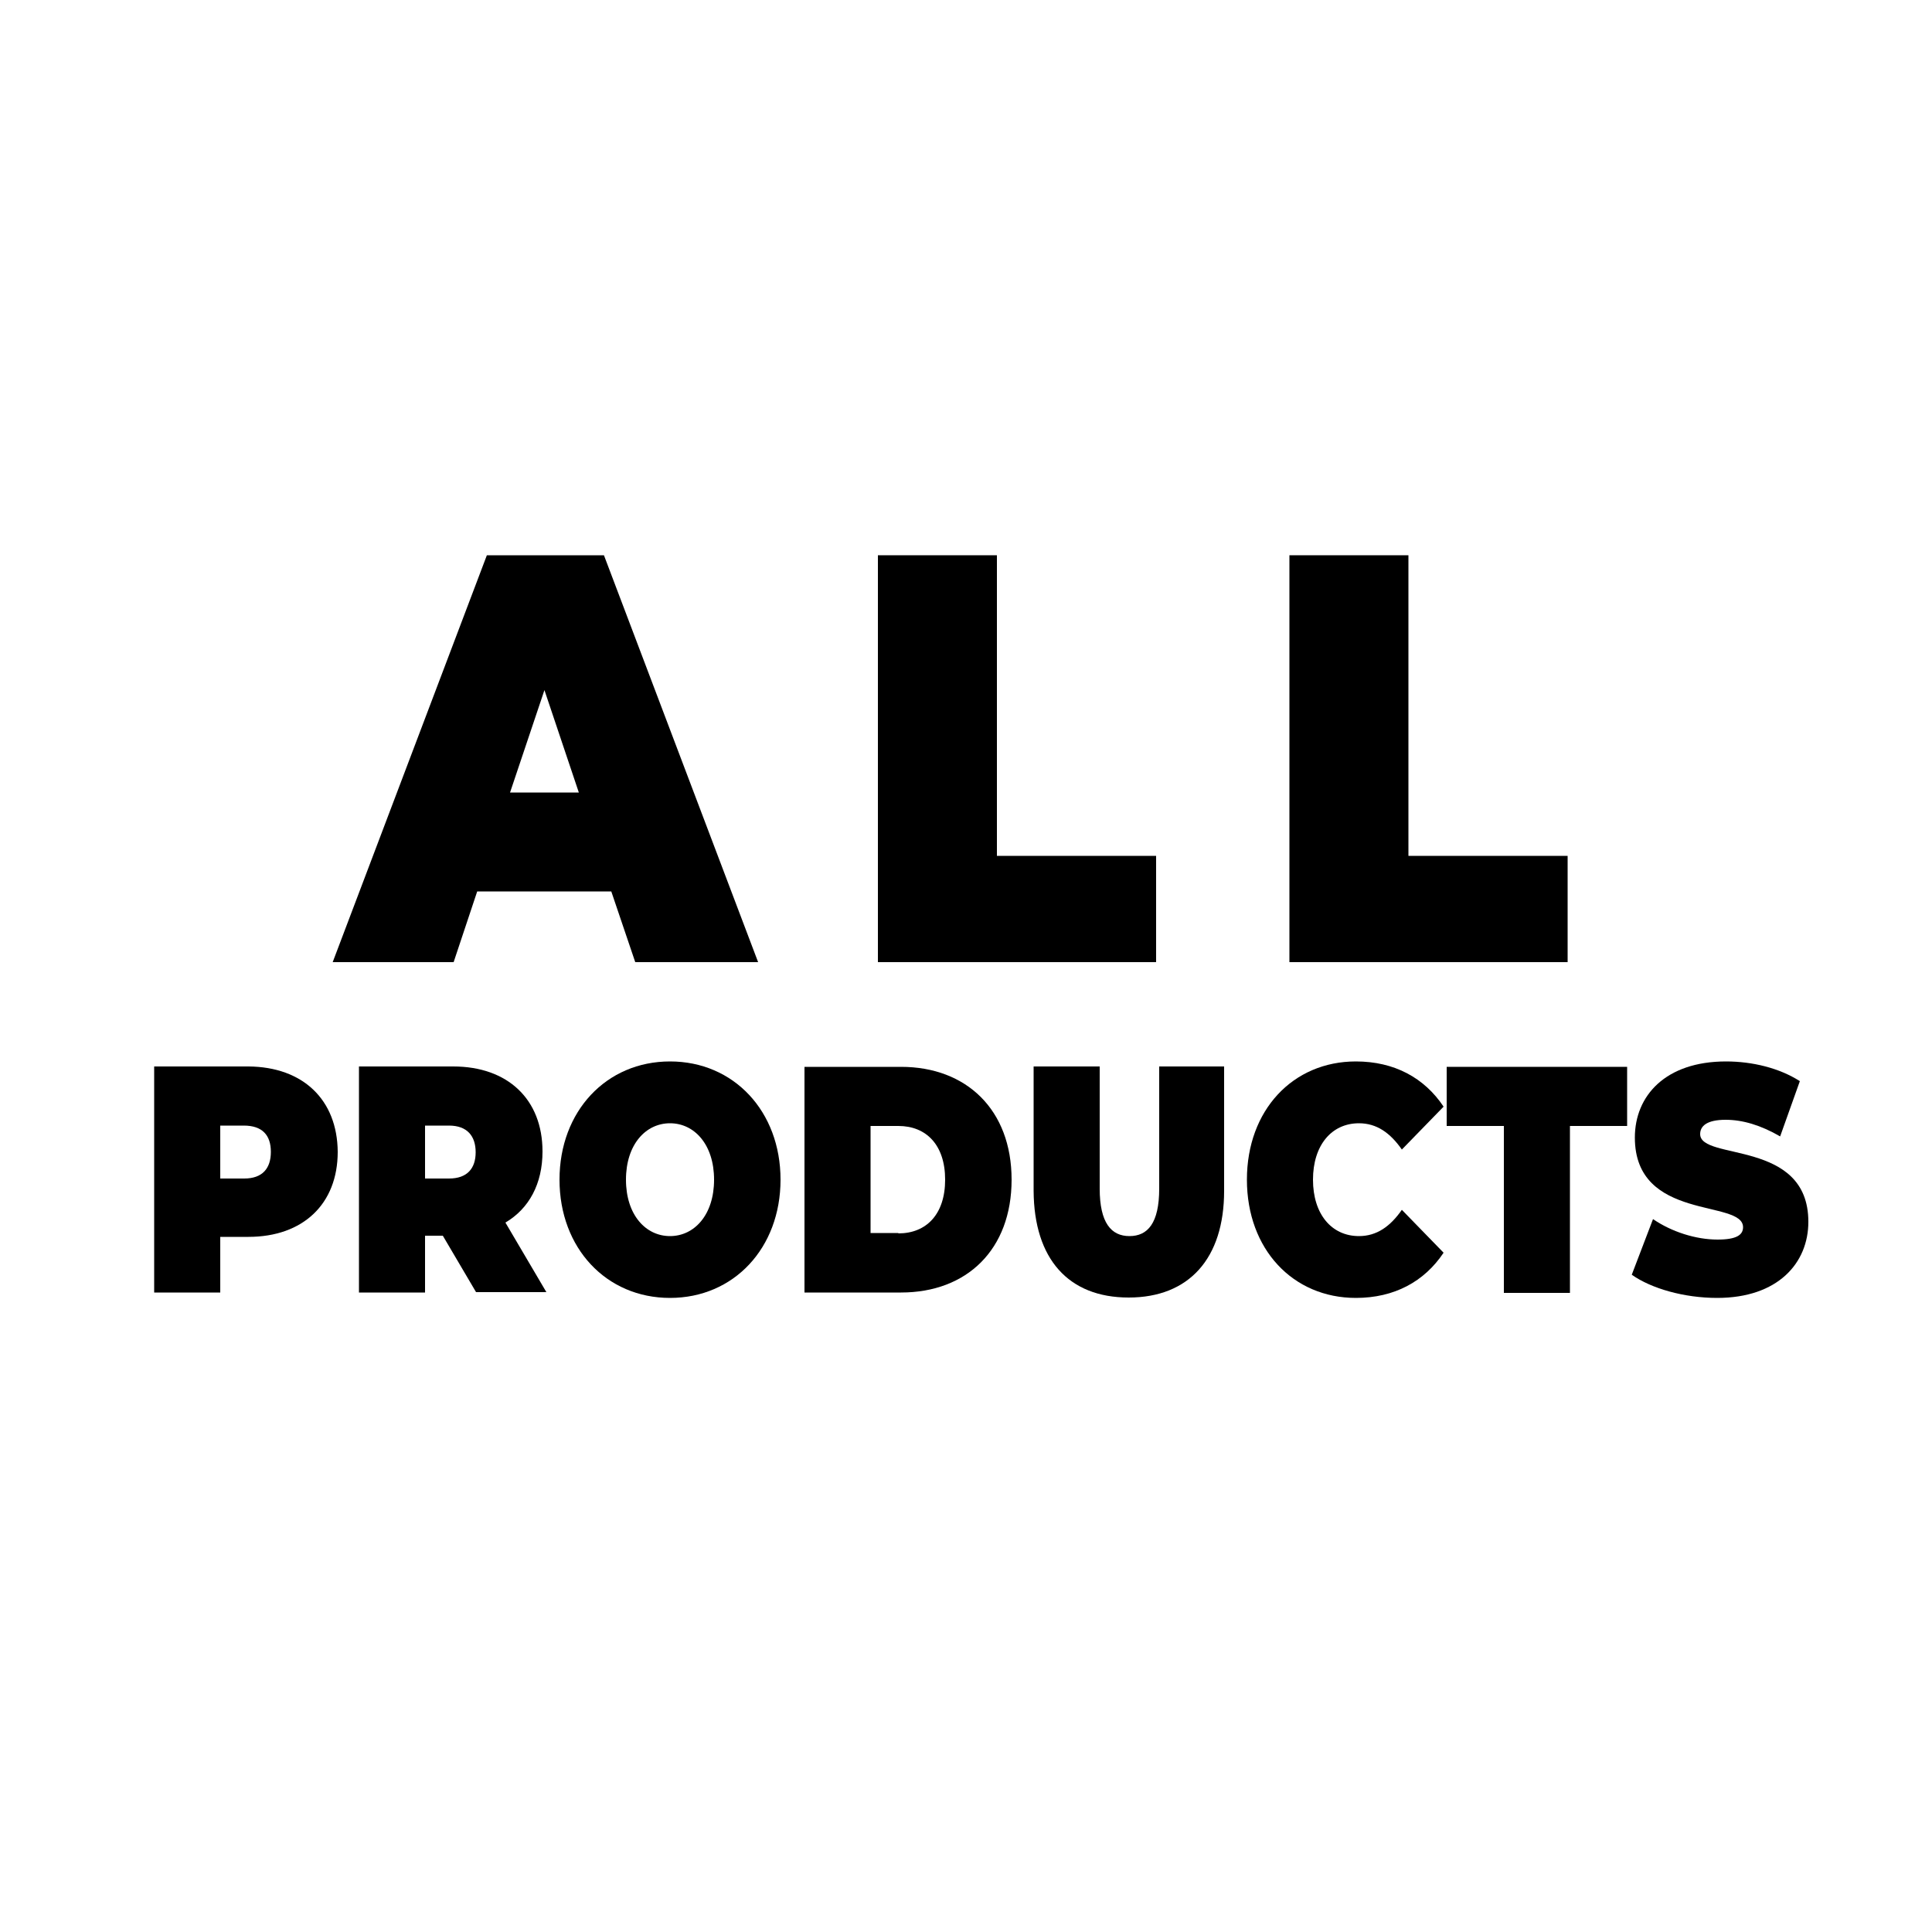 <?xml version="1.0" encoding="UTF-8"?> <svg xmlns="http://www.w3.org/2000/svg" xmlns:xlink="http://www.w3.org/1999/xlink" version="1.1" id="Layer_1" x="0px" y="0px" viewBox="0 0 500 500" style="enable-background:new 0 0 500 500;" xml:space="preserve"> <style type="text/css"> .st0{fill:#FFFFFF;} </style> <rect class="st0" width="500" height="500"></rect> <g> <path d="M87.4,298.1c0,13.5-9,22-23.1,22H57v14.4H39.9v-58.5h24.4C78.4,276.1,87.3,284.6,87.4,298.1L87.4,298.1z M70.1,298.1 c0-4.3-2.2-6.8-7-6.8H57V305h6.2C67.9,305,70.1,302.4,70.1,298.1L70.1,298.1z"></path> <path d="M114.6,319.8H110v14.7H92.9v-58.5h24.4c14.1,0,23.1,8.5,23.1,22c0,8.4-3.5,14.8-9.6,18.4l10.6,18h-18.2L114.6,319.8 L114.6,319.8z M116.2,291.3H110V305h6.2c4.7,0,6.9-2.6,6.9-6.8S120.9,291.3,116.2,291.3L116.2,291.3z"></path> <path d="M144.8,305.3c0-17.7,12.1-30.6,28.6-30.6s28.6,12.9,28.6,30.6s-12.1,30.6-28.6,30.6S144.8,323,144.8,305.3z M184.8,305.3 c0-9.1-5.1-14.6-11.4-14.6s-11.4,5.5-11.4,14.6s5.1,14.6,11.4,14.6S184.8,314.4,184.8,305.3z"></path> <path d="M208.2,276.1h25c16.9,0,28.6,11.1,28.6,29.2s-11.6,29.2-28.6,29.2h-25L208.2,276.1L208.2,276.1z M232.5,319.2 c7.2,0,12.1-4.9,12.1-13.9s-4.9-13.9-12.1-13.9h-7.2v27.7H232.5z"></path> <path d="M267.5,308.2v-32.2h17.1v31.6c0,8.9,3,12.3,7.7,12.3s7.7-3.3,7.7-12.3v-31.6h16.8v32.2c0,17.5-9.1,27.6-24.7,27.6 S267.6,325.8,267.5,308.2L267.5,308.2z"></path> <path d="M322.7,305.3c0-18,11.9-30.6,28.2-30.6c9.9,0,17.7,4.2,22.7,11.7l-10.8,11.1c-3-4.3-6.5-6.8-11.1-6.8 c-7.1,0-11.9,5.7-11.9,14.6s4.8,14.6,11.9,14.6c4.6,0,8.1-2.5,11.1-6.8l10.8,11.1c-5,7.5-12.8,11.7-22.7,11.7 C334.6,335.9,322.7,323.3,322.7,305.3z"></path> <path d="M389.2,291.4h-14.8v-15.3h46.7v15.3h-14.8v43.2h-17.1L389.2,291.4L389.2,291.4z"></path> <path d="M422.3,329.9l5.5-14.4c4.8,3.3,11.1,5.3,16.7,5.3c4.9,0,6.6-1.2,6.6-3.2c0-7.3-28-1.4-28-23.2c0-10.8,7.9-19.7,23.6-19.7 c6.8,0,13.8,1.7,19.1,5.1l-5.1,14.3c-5-2.9-9.7-4.3-14.1-4.3c-5,0-6.6,1.7-6.6,3.7c0,7,28,1.2,28,22.7c0,10.7-7.9,19.7-23.6,19.7 C435.9,335.9,427.4,333.5,422.3,329.9L422.3,329.9z"></path> </g> <g> <path d="M158.2,230.7h-34.7l-6.1,18.3H86.1L126,143.7h30.3L196.2,249h-31.8L158.2,230.7L158.2,230.7z M149.8,205.1l-8.9-26.5 l-8.9,26.5H149.8L149.8,205.1z"></path> <path d="M227.2,143.7h30.8v77.8h41.2v27.5h-72L227.2,143.7L227.2,143.7z"></path> <path d="M333.7,143.7h30.8v77.8h41.2v27.5h-72L333.7,143.7L333.7,143.7z"></path> </g> </svg> 